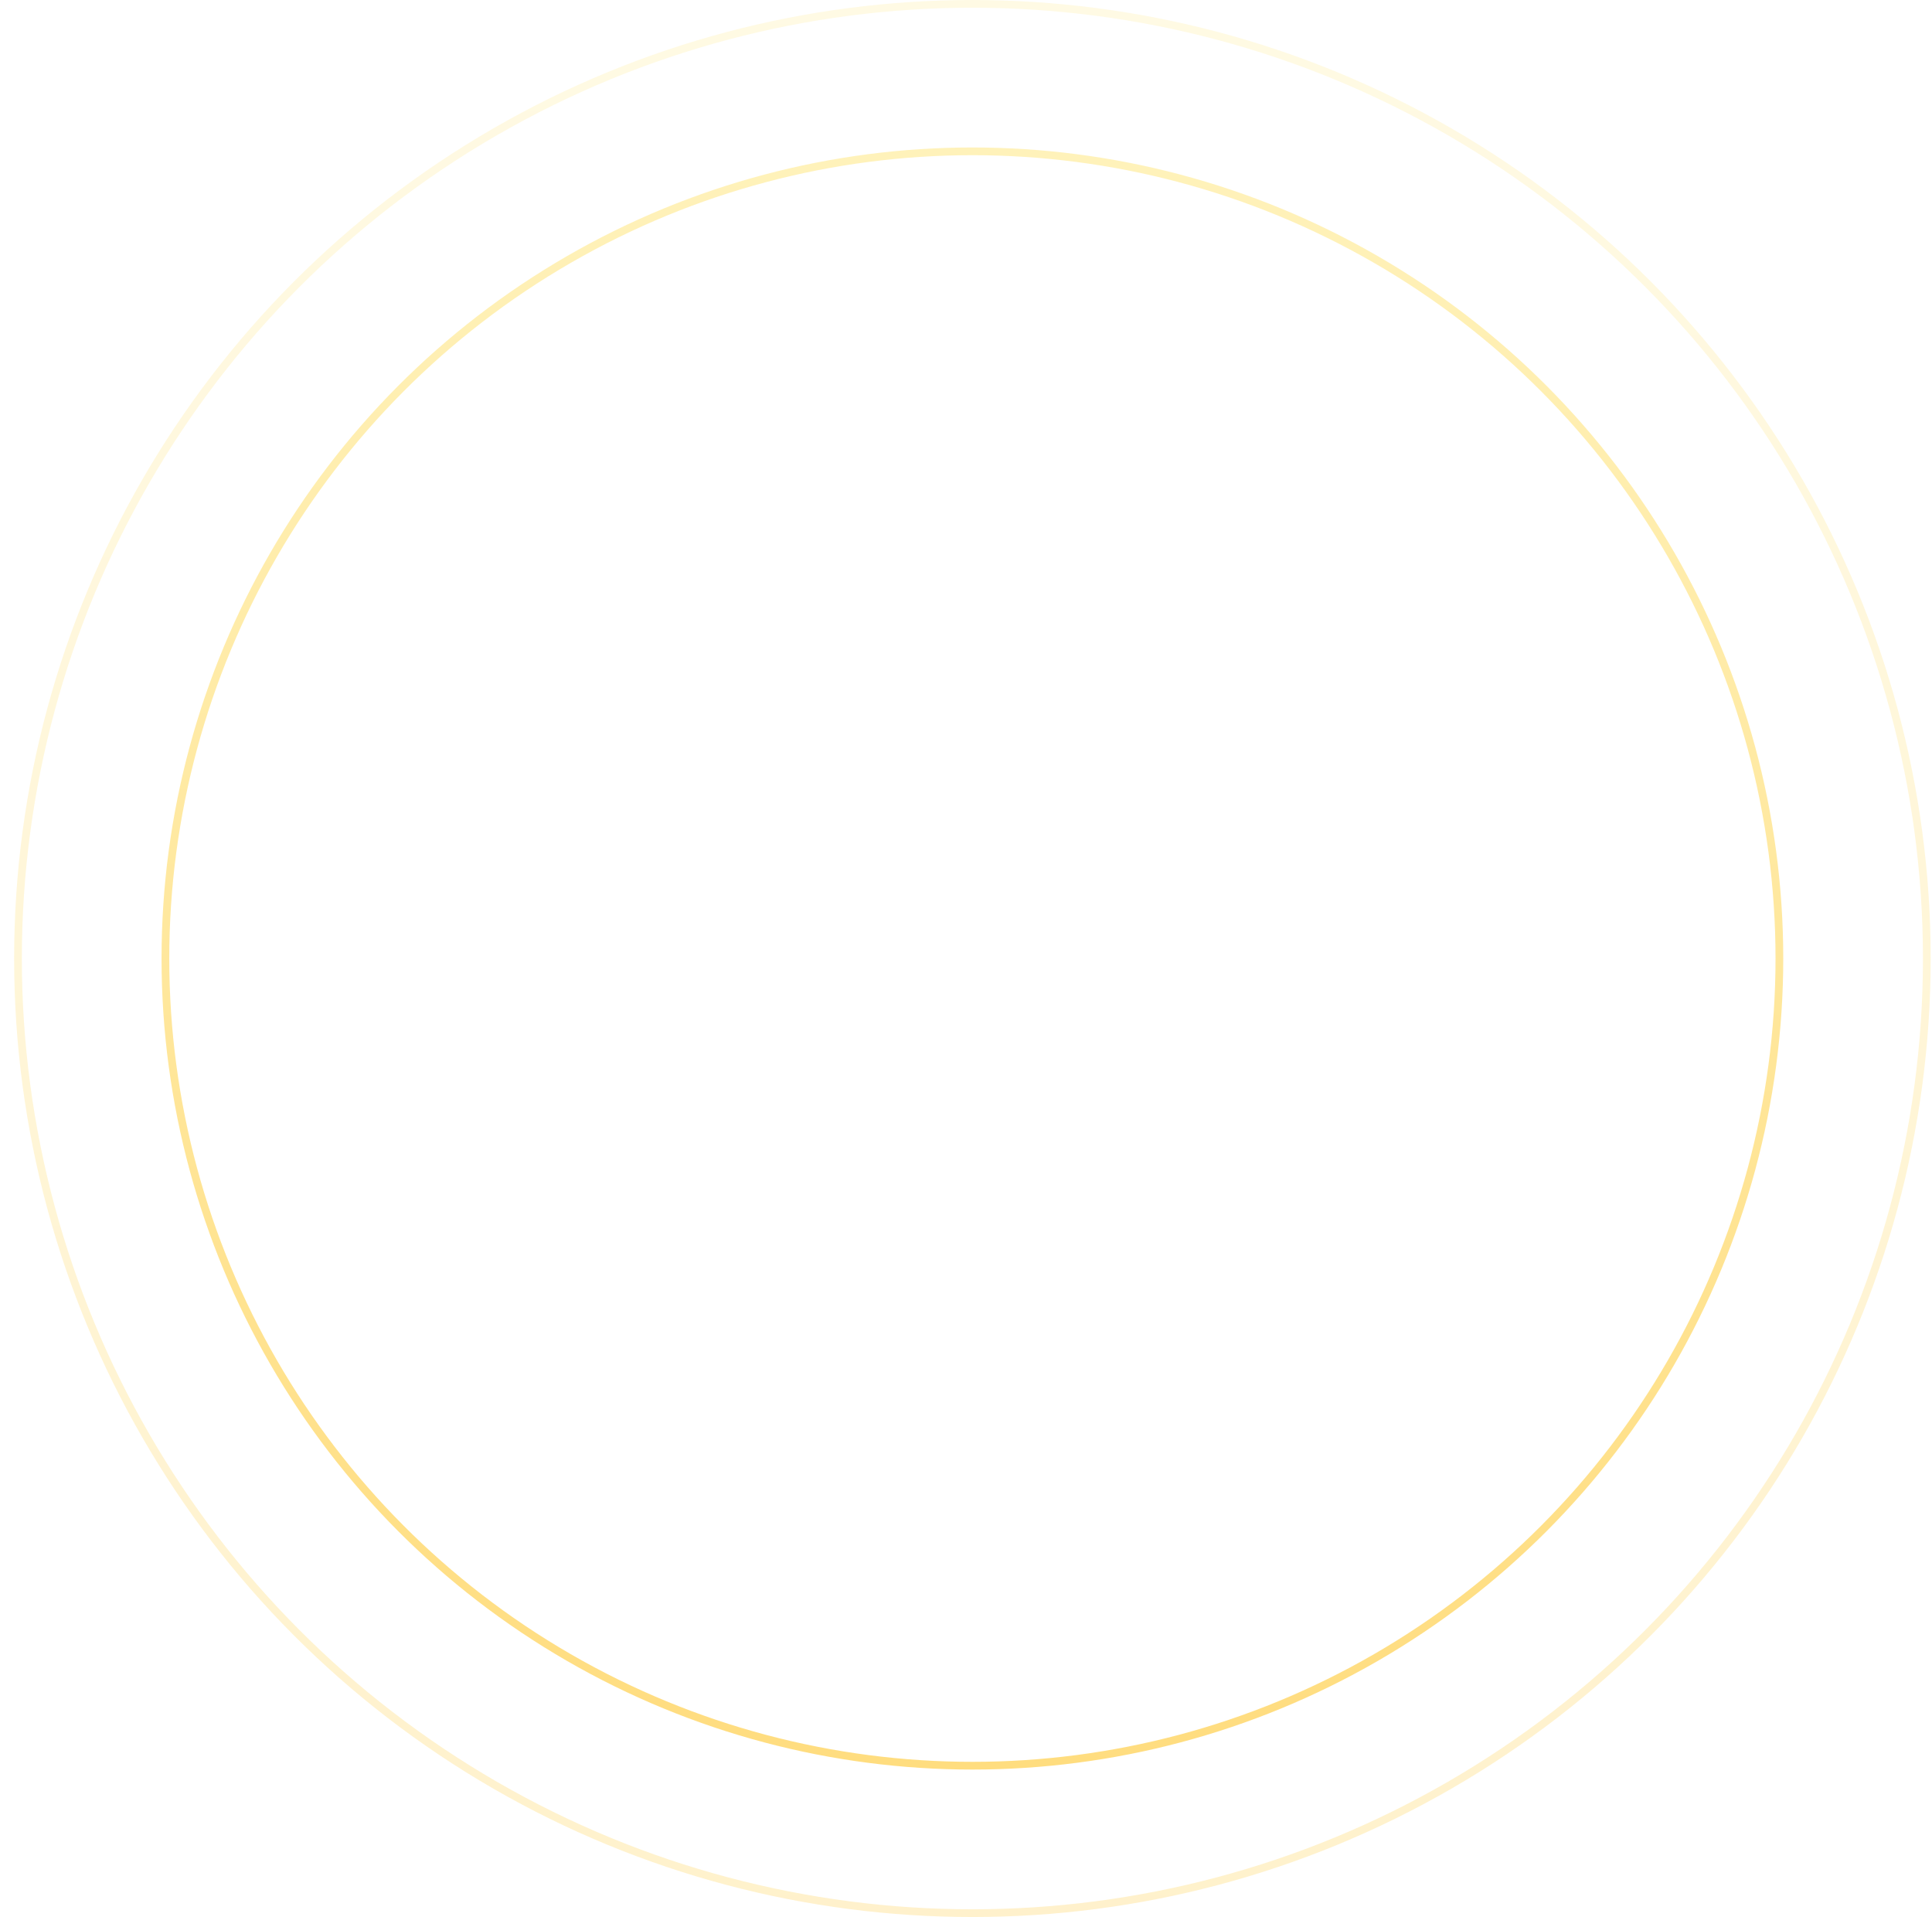 <?xml version="1.0" encoding="UTF-8"?> <svg xmlns="http://www.w3.org/2000/svg" width="125" height="124" viewBox="0 0 125 124" fill="none"> <circle opacity="0.5" cx="62.914" cy="62.001" r="52.212" stroke="url(#paint0_linear)" stroke-width="0.5"></circle> <circle opacity="0.2" cx="62.914" cy="62.001" r="61.75" stroke="url(#paint1_linear)" stroke-width="0.5"></circle> <defs> <linearGradient id="paint0_linear" x1="75.489" y1="114.463" x2="75.489" y2="9.539" gradientUnits="userSpaceOnUse"> <stop stop-color="#FFBB00"></stop> <stop offset="1" stop-color="#FFE677"></stop> </linearGradient> <linearGradient id="paint1_linear" x1="77.775" y1="124.001" x2="77.775" y2="0.001" gradientUnits="userSpaceOnUse"> <stop stop-color="#FFBB00"></stop> <stop offset="1" stop-color="#FFE677"></stop> </linearGradient> </defs> </svg> 